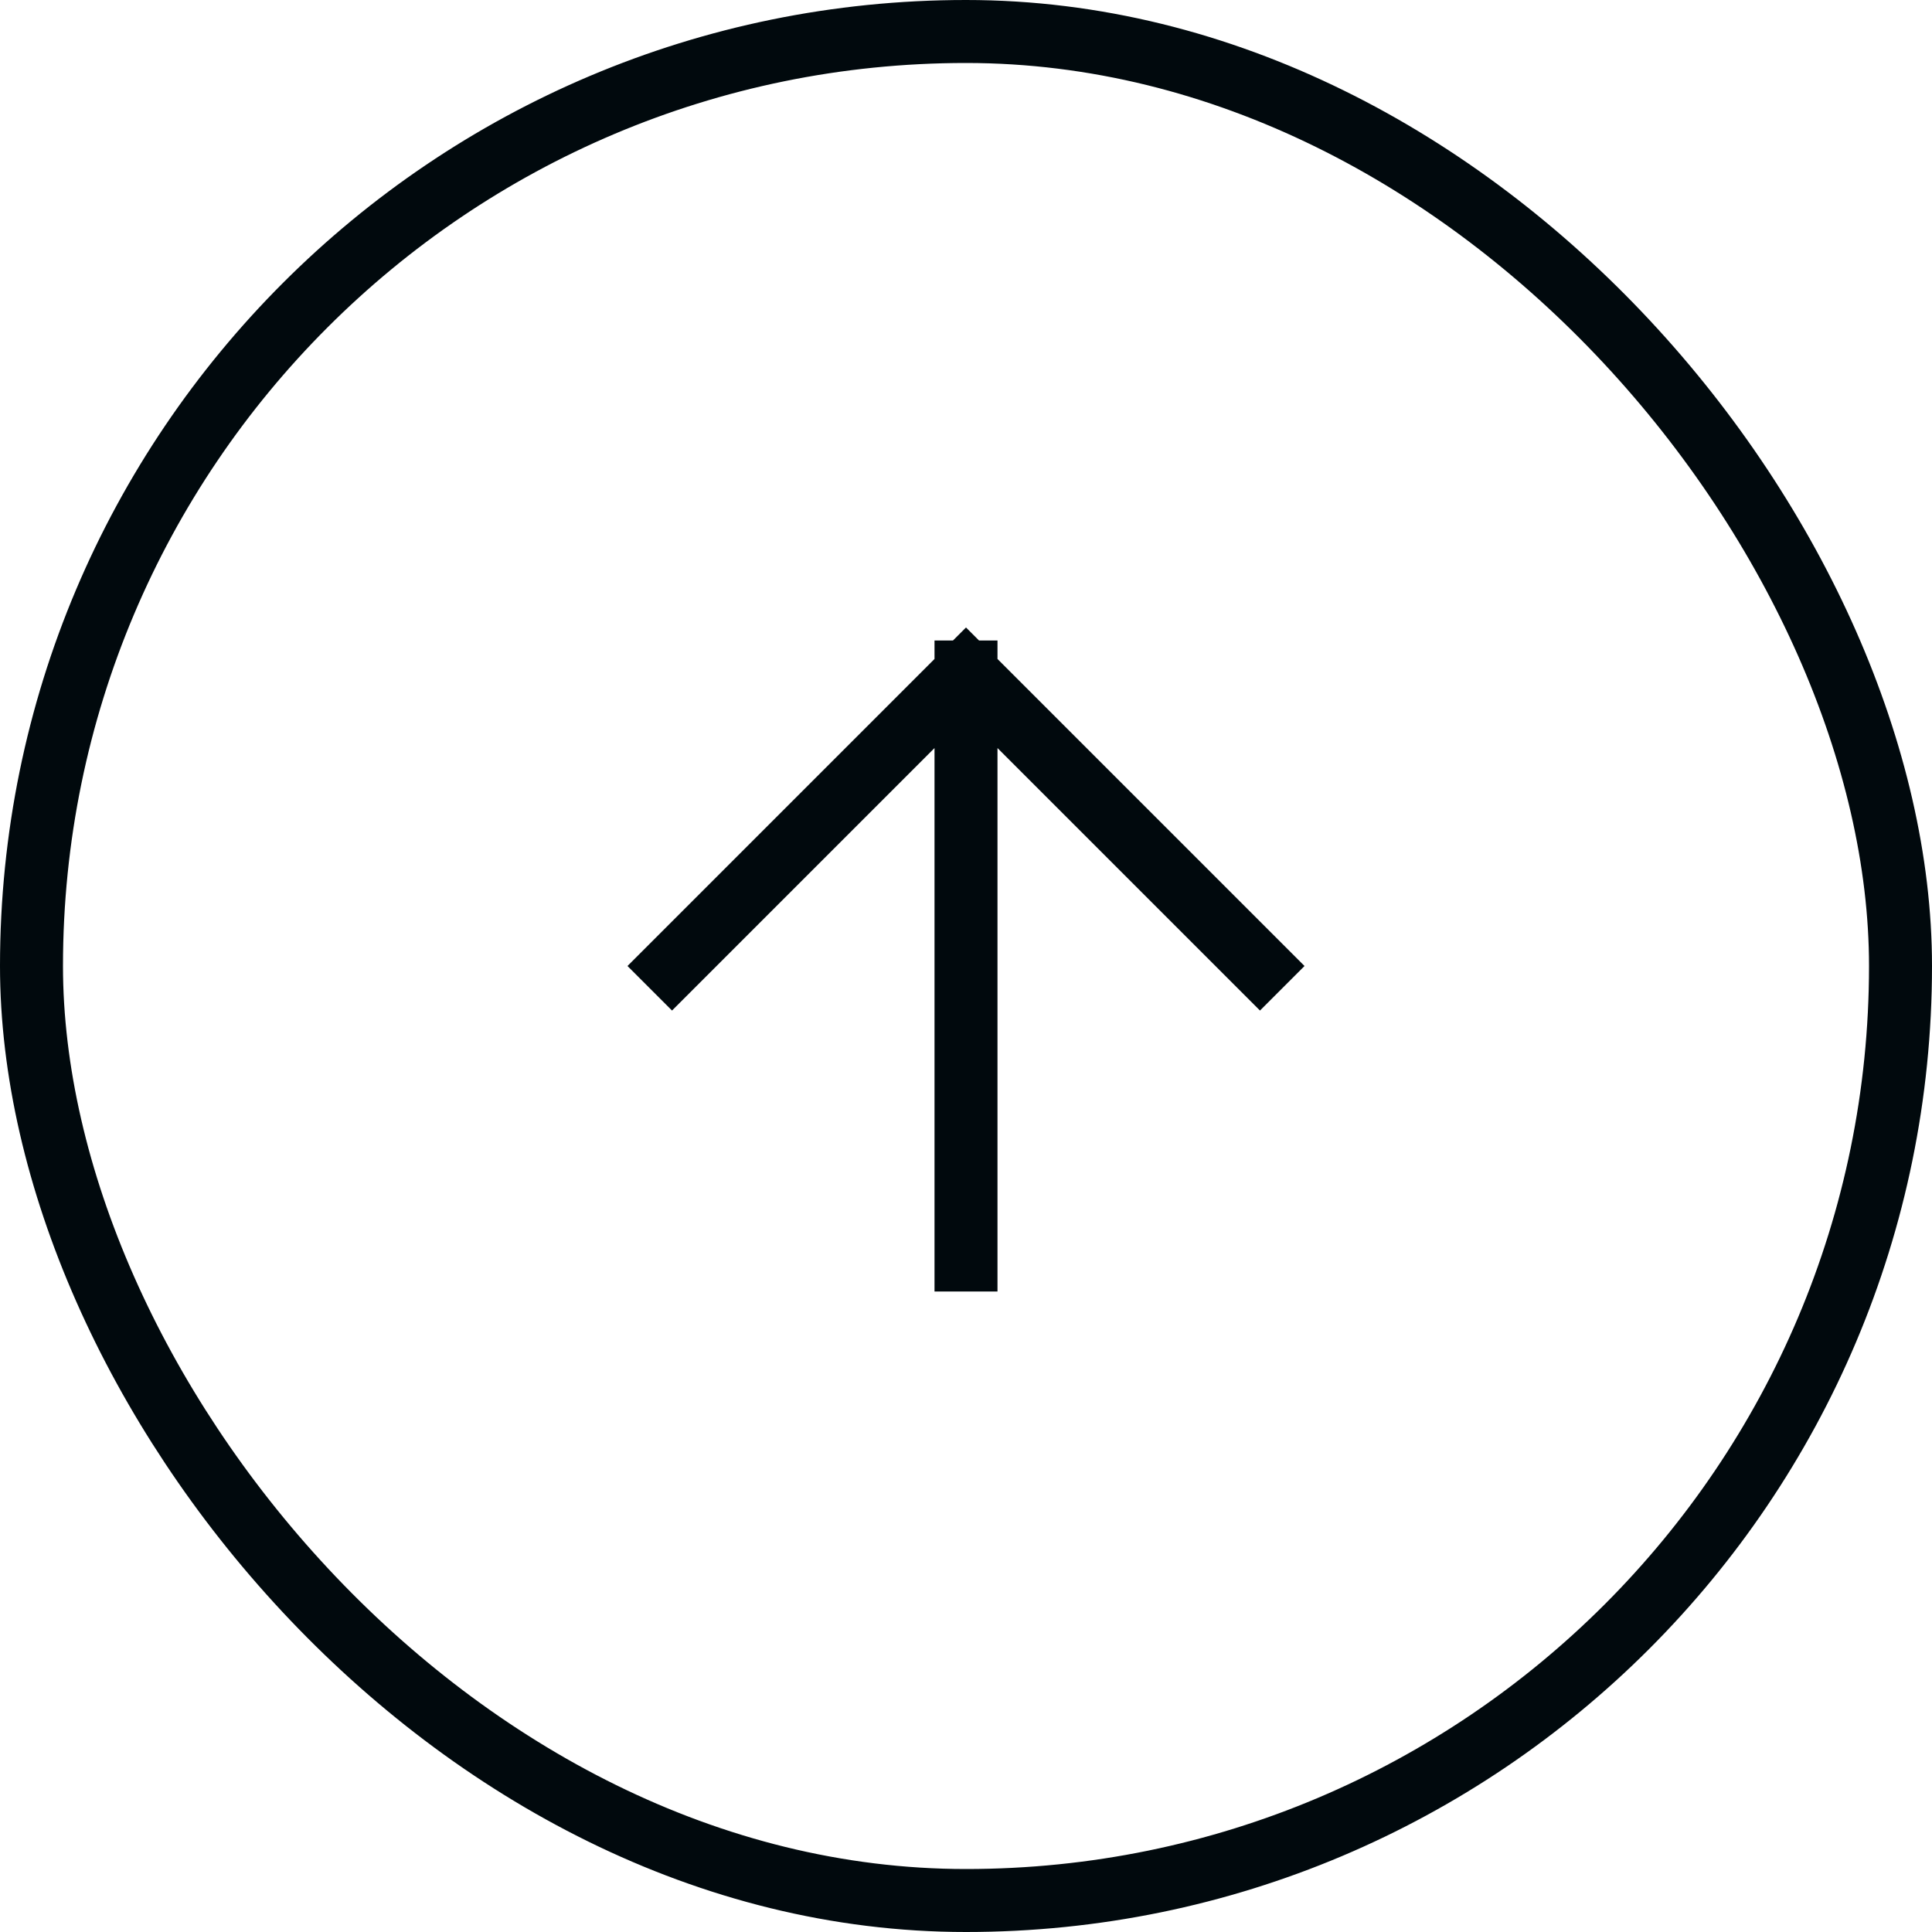 <?xml version="1.0" encoding="utf-8"?>
<svg xmlns="http://www.w3.org/2000/svg" fill="none" height="100%" overflow="visible" preserveAspectRatio="none" style="display: block;" viewBox="0 0 30 30" width="100%">
<g id="Frame 2117937164">
<rect height="29.022" rx="14.511" stroke="#01090D" stroke-width="0.978" width="29.022" x="0.489" y="0.489"/>
<g id="arrow-right">
<path d="M15 19.565L15 10.435M15 10.435L10.435 15M15 10.435L19.565 15" id="Vector" stroke="#01090D" stroke-linecap="square" stroke-width="0.978"/>
</g>
</g>
</svg>